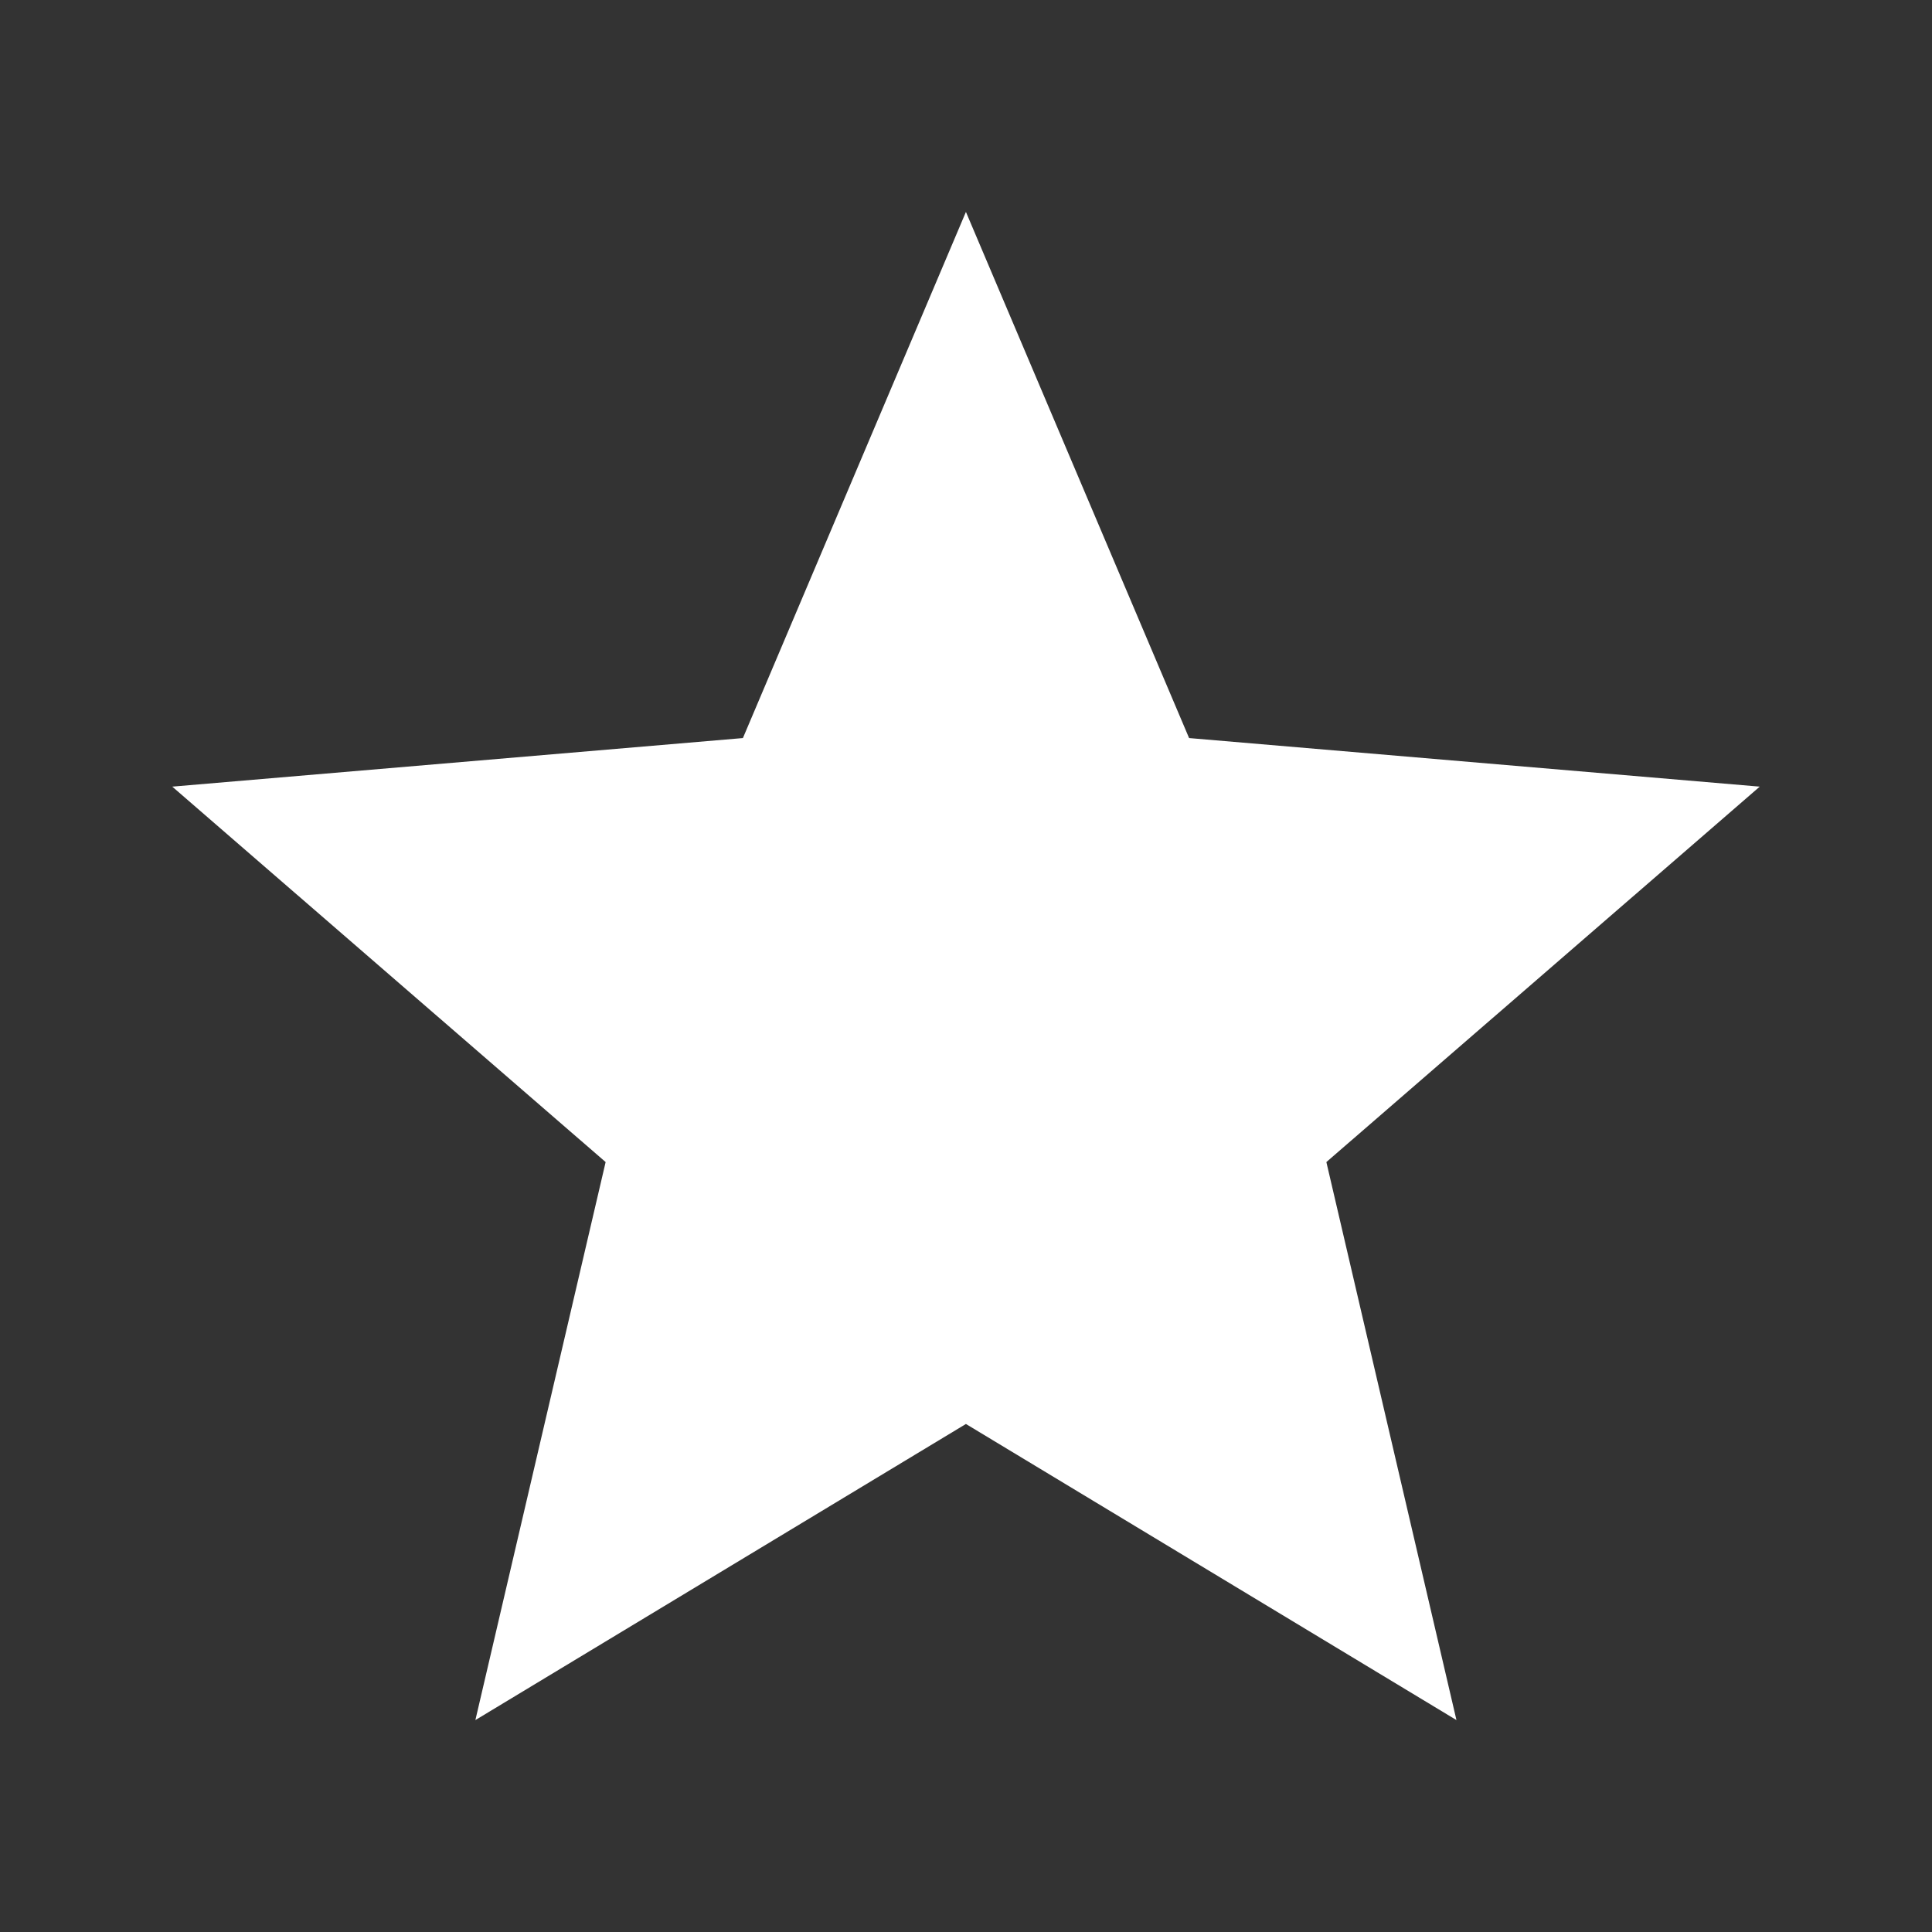 <?xml version="1.0" encoding="UTF-8"?>
<svg id="Layer_2" data-name="Layer 2" xmlns="http://www.w3.org/2000/svg" width="123.71" height="123.71" viewBox="0 0 123.71 123.71">
  <rect x="0" y="0" width="123.71" height="123.71" fill="#333333" stroke="none"/>
  <defs>
    <style>
      .cls-1 {
        fill: none;
      }

      .cls-1, .cls-2 {
        stroke-width: 0px;
      }

      .cls-2 {
        fill: #fff;
      }
    </style>
  </defs>
  <g id="Layer_1-2" data-name="Layer 1">
    <g>
      <polygon class="cls-2" points="61.85 91.18 93.26 110.14 84.93 74.41 112.68 50.37 76.14 47.26 61.85 13.57 47.57 47.26 11.03 50.37 38.78 74.41 30.44 110.14 61.85 91.18"/>
      <rect class="cls-1" width="123.71" height="123.71"/>
    </g>
  </g>
</svg>
